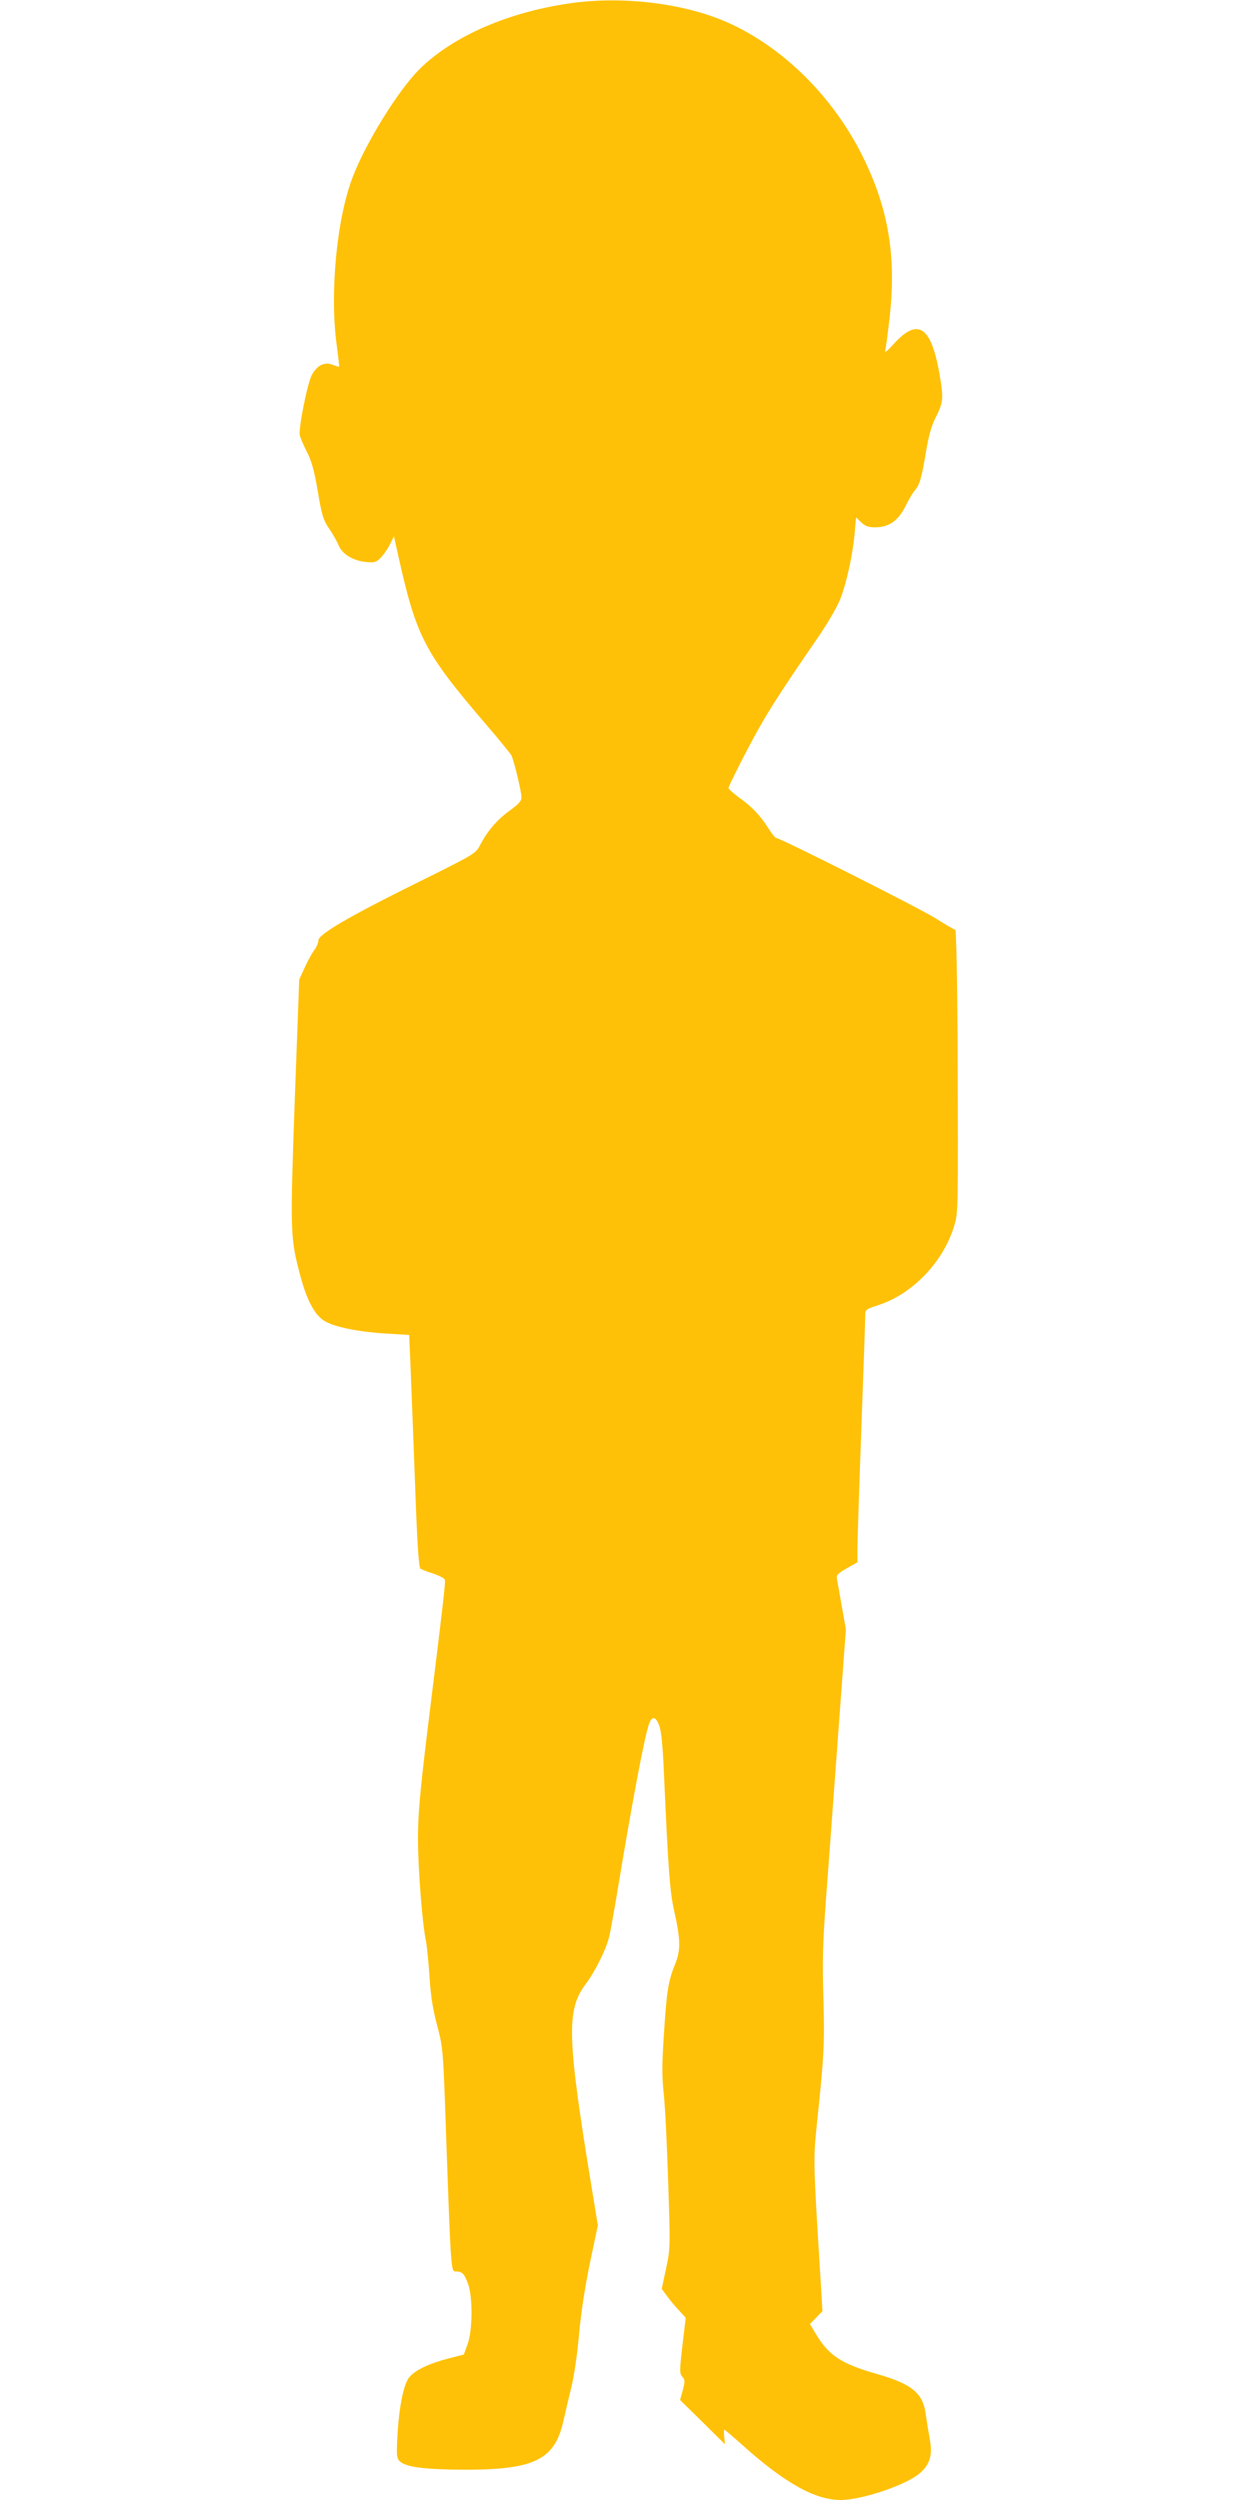 <?xml version="1.0" standalone="no"?>
<!DOCTYPE svg PUBLIC "-//W3C//DTD SVG 20010904//EN"
 "http://www.w3.org/TR/2001/REC-SVG-20010904/DTD/svg10.dtd">
<svg version="1.0" xmlns="http://www.w3.org/2000/svg"
 width="640pt" height="1280pt" viewBox="0 0 640 1280"
 preserveAspectRatio="xMidYMid meet">
<g transform="translate(0,1280) scale(0.1,-0.1)"
fill="#ffc107" stroke="none">
<path d="M2940 12786 c-328 -43 -620 -169 -793 -341 -109 -109 -273 -374 -341
-551 -83 -215 -119 -602 -81 -869 7 -55 13 -101 11 -102 -1 -2 -17 3 -35 10
-40 15 -76 -3 -103 -50 -23 -38 -71 -279 -63 -313 4 -14 20 -52 37 -85 23 -44
37 -95 55 -200 20 -121 28 -147 57 -190 19 -27 41 -66 49 -86 19 -45 70 -78
137 -86 44 -5 54 -3 76 18 14 13 36 44 49 69 l22 44 22 -99 c92 -414 134 -495
440 -853 72 -83 134 -160 139 -169 13 -25 52 -186 52 -216 0 -17 -15 -35 -60
-67 -65 -47 -113 -103 -151 -175 -24 -46 -26 -47 -314 -190 -358 -177 -515
-269 -515 -300 0 -12 -9 -34 -20 -48 -11 -14 -33 -54 -49 -89 l-29 -63 -23
-620 c-24 -678 -23 -703 28 -895 34 -128 75 -205 127 -235 52 -30 170 -54 316
-63 l115 -7 7 -165 c4 -91 14 -358 23 -595 11 -310 19 -431 28 -437 7 -4 36
-16 66 -25 29 -10 55 -23 58 -30 5 -12 -2 -73 -93 -810 -34 -285 -44 -395 -44
-516 0 -152 22 -437 41 -526 5 -25 13 -107 18 -181 6 -98 17 -167 39 -250 30
-114 31 -119 46 -560 25 -706 25 -700 50 -700 33 0 43 -11 63 -65 24 -69 23
-240 -4 -310 l-18 -50 -81 -21 c-97 -25 -168 -59 -198 -95 -29 -34 -53 -151
-61 -299 -6 -105 -4 -117 13 -133 32 -29 128 -41 332 -42 357 0 461 51 505
251 9 38 26 114 40 170 14 55 32 178 40 275 10 109 31 245 56 365 l40 190 -31
190 c-127 773 -131 913 -31 1046 46 60 103 174 119 238 7 25 30 155 52 290 68
408 127 722 151 797 15 48 35 48 53 1 12 -29 19 -100 26 -261 21 -473 30 -593
50 -682 35 -156 36 -210 6 -283 -35 -86 -43 -139 -57 -361 -10 -149 -10 -213
-1 -298 7 -59 17 -263 23 -452 11 -336 11 -345 -11 -447 l-22 -103 28 -38 c15
-21 43 -54 62 -74 l33 -36 -17 -142 c-15 -129 -15 -143 -1 -159 14 -16 15 -24
3 -69 l-14 -51 115 -113 115 -114 -4 38 c-2 20 -2 37 0 37 3 0 38 -30 80 -67
224 -203 383 -293 516 -293 108 0 334 76 404 136 54 46 68 94 52 178 -6 34
-15 89 -20 124 -14 109 -71 156 -249 207 -184 52 -249 95 -316 209 l-28 47 32
33 32 33 -11 184 c-36 579 -36 594 -18 769 38 360 40 413 34 650 -6 191 -3
285 13 505 11 149 39 520 61 826 l41 556 -21 119 c-11 65 -23 129 -25 141 -4
18 5 27 50 53 l55 31 0 67 c0 37 9 312 20 612 11 300 20 561 20 581 0 35 1 35
68 57 175 57 333 222 388 407 20 68 20 63 17 943 -2 326 -7 572 -12 572 -5 0
-49 25 -97 56 -80 51 -800 414 -821 414 -4 0 -21 21 -38 48 -42 66 -84 111
-149 157 -30 22 -56 45 -56 51 0 6 43 94 96 195 89 171 155 275 368 584 47 69
94 151 110 192 32 85 62 223 72 334 l7 80 26 -25 c21 -20 37 -26 72 -26 70 0
118 34 155 108 17 34 38 70 47 80 25 27 36 66 57 192 13 81 28 137 48 177 43
85 44 101 22 230 -43 244 -111 288 -234 152 -39 -42 -48 -49 -43 -29 4 14 14
93 23 175 33 307 -8 548 -137 810 -147 299 -394 549 -672 680 -217 103 -533
146 -807 111z"/>
</g>
</svg>
